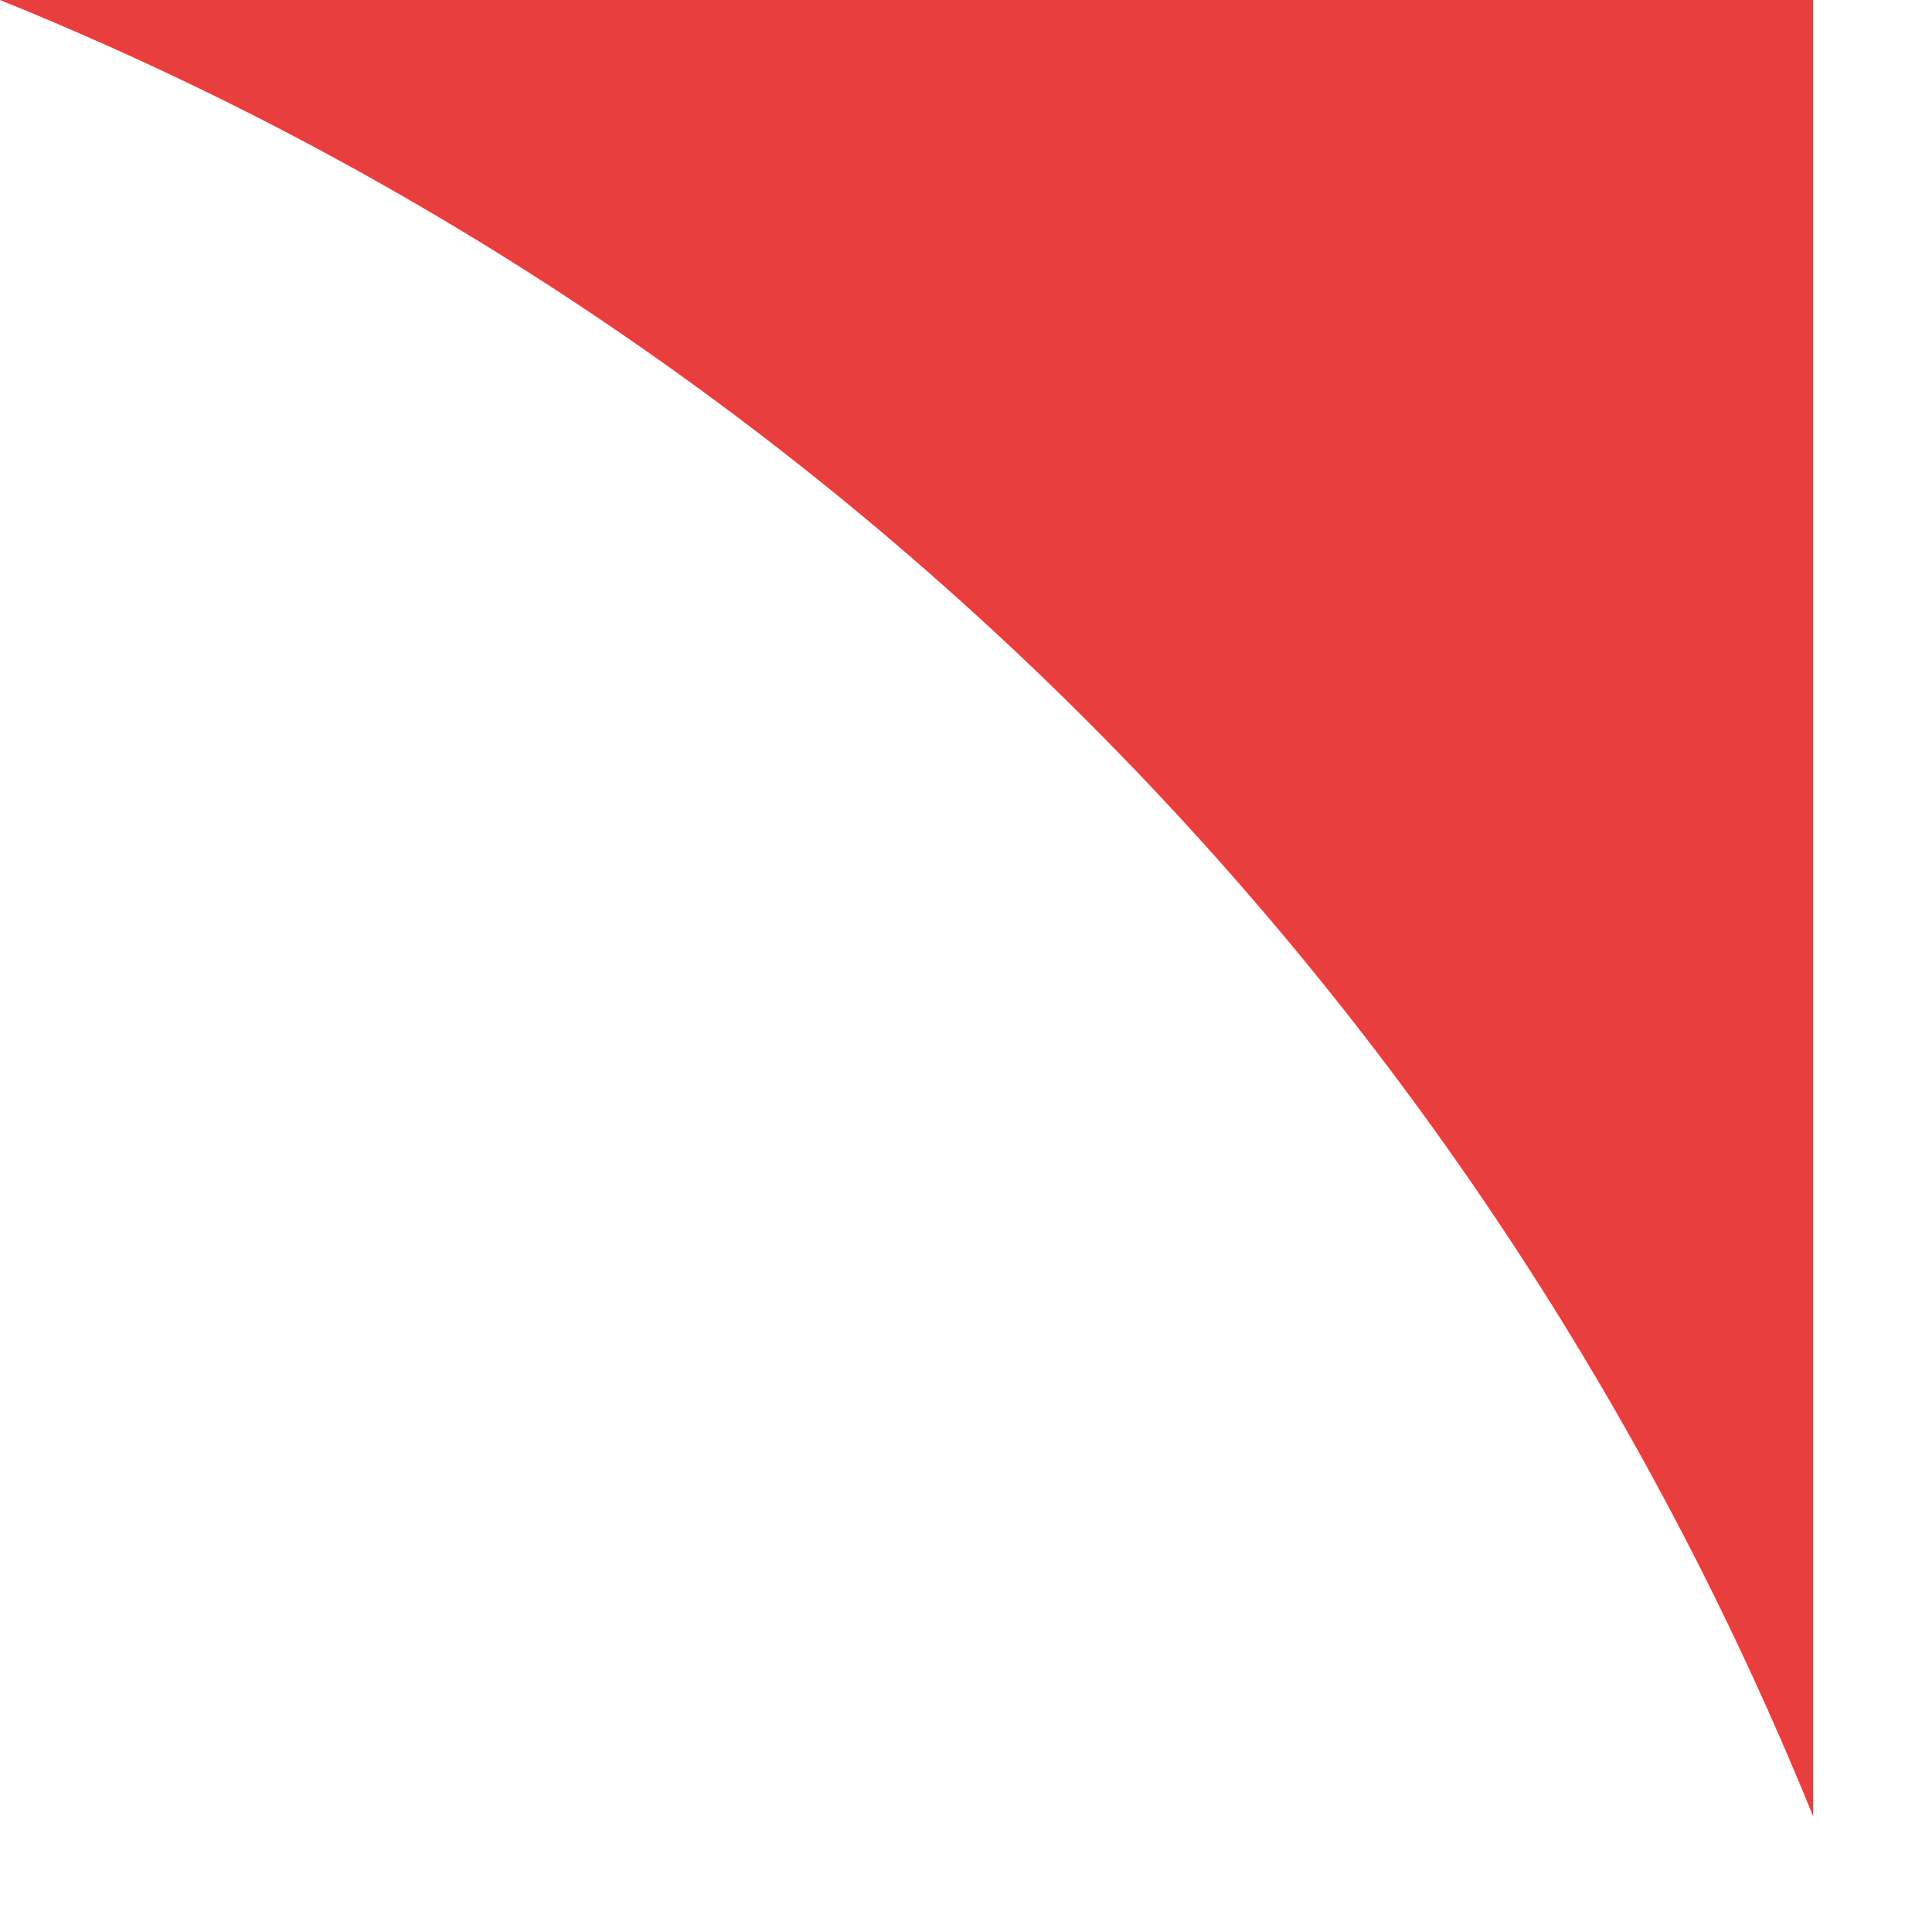 <?xml version="1.0" encoding="utf-8"?>
<svg xmlns="http://www.w3.org/2000/svg" fill="none" height="100%" overflow="visible" preserveAspectRatio="none" style="display: block;" viewBox="0 0 6 6" width="100%">
<path d="M0 0C2.561 1.035 4.594 3.084 5.631 5.641V0H0Z" fill="#E83E3E" id="Vector"/>
</svg>